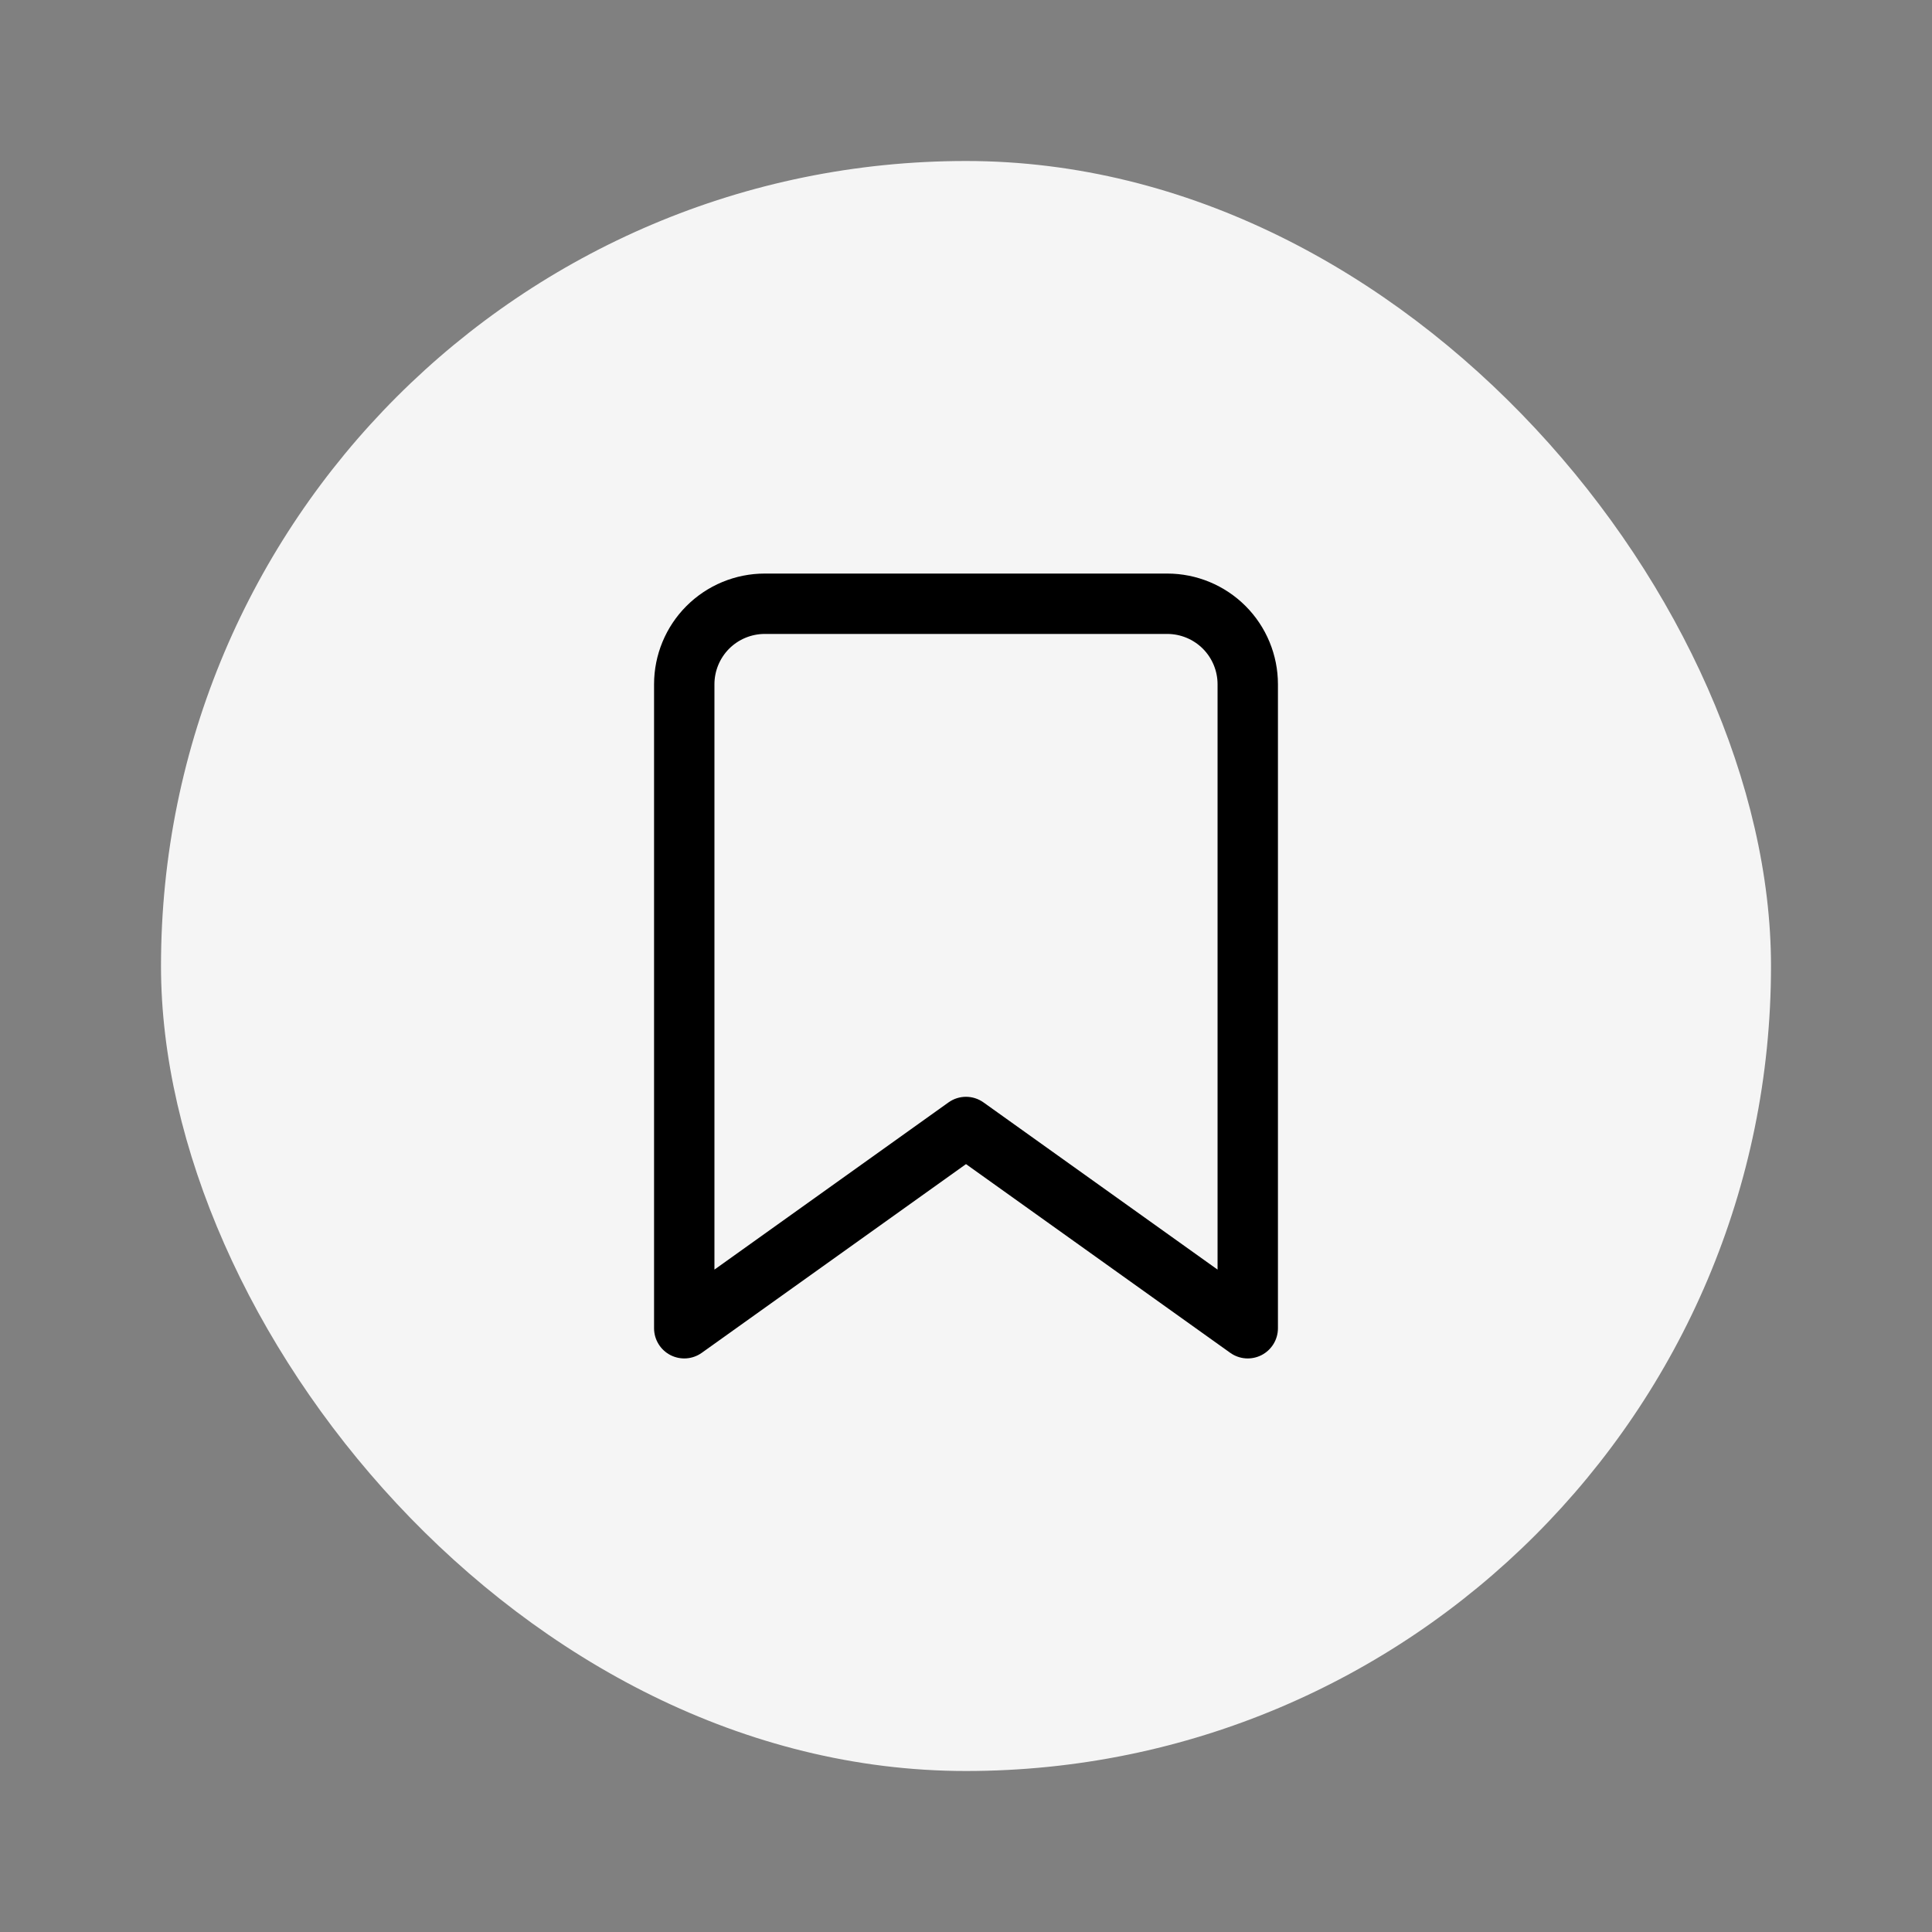 <svg width="48" height="48" viewBox="0 0 48 48" fill="none" xmlns="http://www.w3.org/2000/svg">
<rect x="0" y="0" width="48" height="48" fill="#808080" stroke="none"/>
<rect x="4" y="4" width="40" height="40" rx="20" fill="#F5F5F5"/>
<path fill-rule="evenodd" clip-rule="evenodd" d="M19 15.75C18.669 15.75 18.351 15.882 18.116 16.116C17.882 16.351 17.75 16.669 17.75 17V31.543L23.564 27.39C23.825 27.203 24.175 27.203 24.436 27.39L30.25 31.543V17C30.25 16.669 30.118 16.351 29.884 16.116C29.649 15.882 29.331 15.75 29 15.75H19ZM17.055 15.056C17.571 14.54 18.271 14.25 19 14.25H29C29.729 14.25 30.429 14.54 30.945 15.056C31.46 15.571 31.75 16.271 31.75 17V33C31.75 33.281 31.593 33.538 31.343 33.667C31.093 33.795 30.793 33.774 30.564 33.61L24 28.922L17.436 33.61C17.207 33.774 16.907 33.795 16.657 33.667C16.407 33.538 16.25 33.281 16.25 33V17C16.25 16.271 16.54 15.571 17.055 15.056Z" fill="black"/>
</svg>
